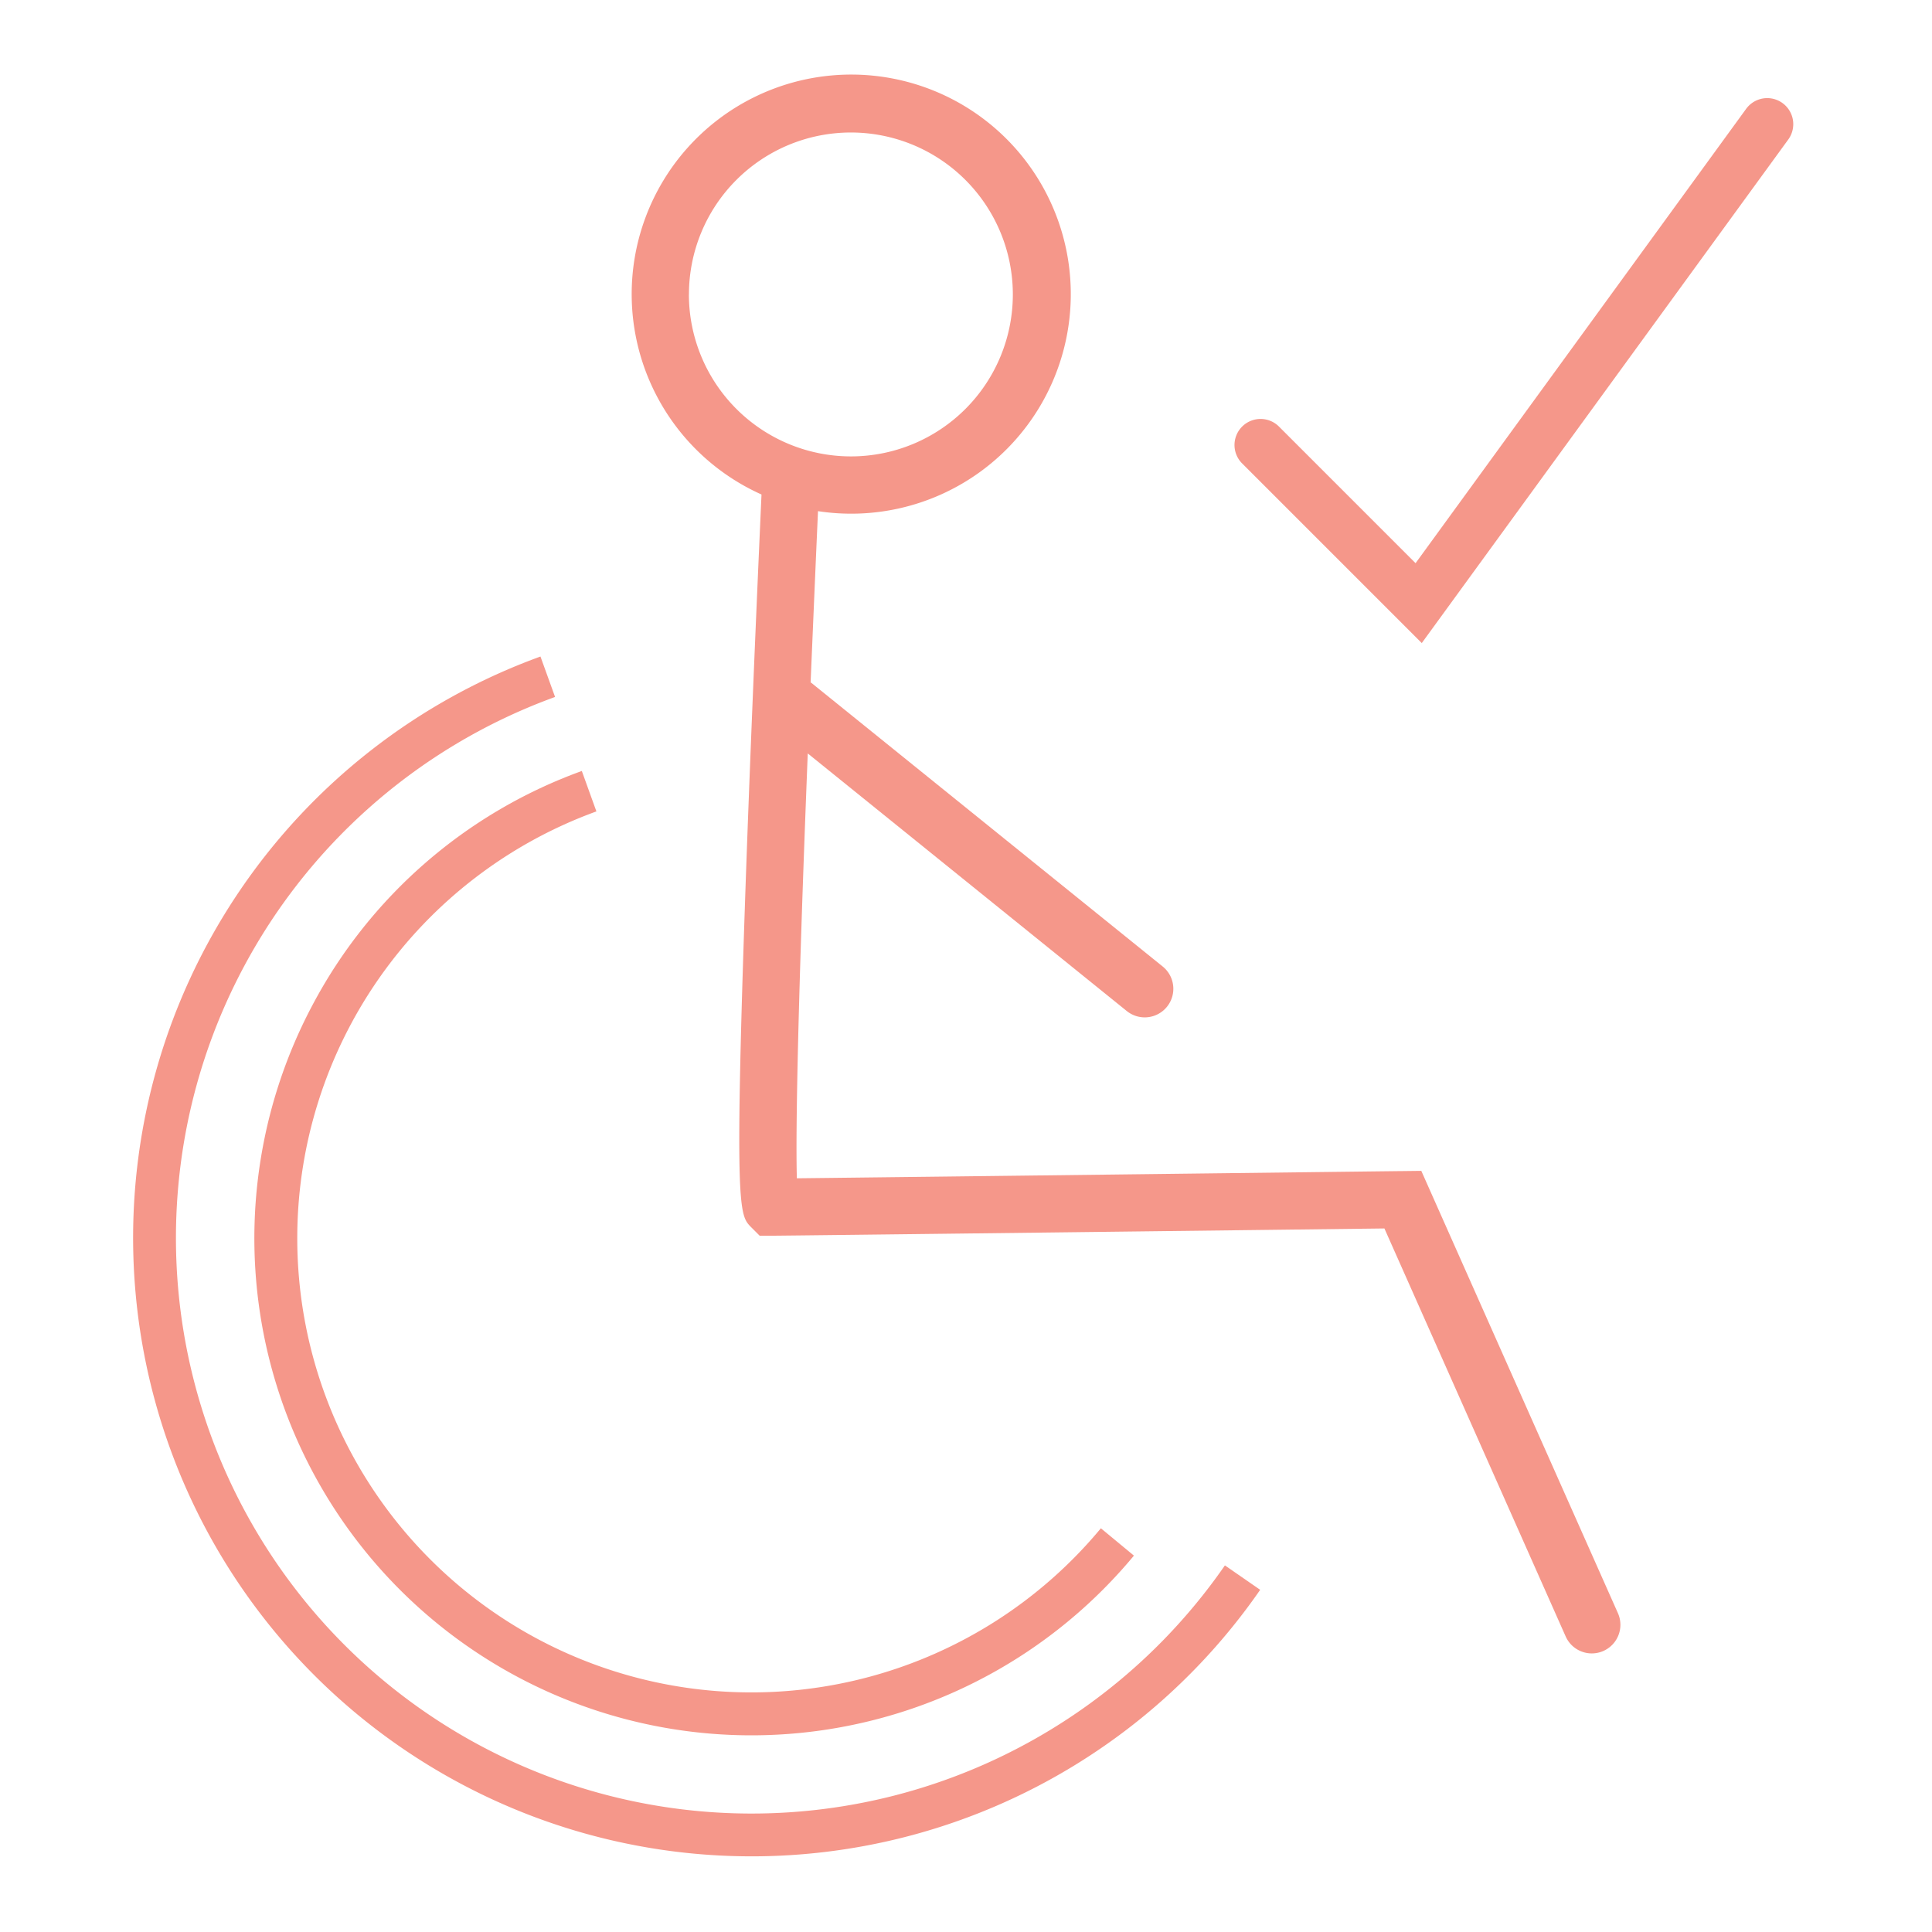 <svg xmlns="http://www.w3.org/2000/svg" width="86" height="86" viewBox="0 0 86 86">
  <g id="Group_38" data-name="Group 38" transform="translate(-200 -1219)">
    <rect id="Rectangle_38" data-name="Rectangle 38" width="86" height="86" transform="translate(200 1219)" fill="#fff"/>
    <g id="Group_35" data-name="Group 35" transform="translate(131.482 1154.88)">
      <path id="Path_46" data-name="Path 46" d="M90.972,158.013a22.124,22.124,0,0,0,36.583,24.473l-1.471-1.217a20.215,20.215,0,1,1-22.456-31.91l-.649-1.8A22.051,22.051,0,0,0,90.972,158.013Z" transform="translate(-8.562 -49.12)" fill="#f5978a"/>
      <path id="Path_47" data-name="Path 47" d="M166.988,116.239l-.839.01c-.244,0-21.743.264-26.957.321-.061-2.145.053-7.971.485-18.912l14.2,11.466a1.273,1.273,0,0,0,1.6-1.981L139.849,94.526c-.014-.012-.03-.019-.045-.029.1-2.336.206-4.872.329-7.624a9.773,9.773,0,1,0-2.515-.741c-.227,5.057-.528,12.074-.737,18.251-.462,13.593-.237,13.828.255,14.343l.4.4h.544c.639,0,22.58-.266,27.266-.323l8.068,18.16a1.273,1.273,0,1,0,2.327-1.034Zm-32.6-39.012a7.209,7.209,0,1,1,7.209,7.209A7.217,7.217,0,0,1,134.386,77.227Z" transform="translate(-35.203)" fill="#f5978a"/>
      <path id="Path_48" data-name="Path 48" d="M108.441,185.058a25.621,25.621,0,0,1-15.215-48.873l-.65-1.8a27.531,27.531,0,1,0,32.037,41.544l-1.57-1.087A25.635,25.635,0,0,1,108.441,185.058Z" transform="translate(0 -41.041)" fill="#f5978a"/>
      <path id="Path_49" data-name="Path 49" d="M225.6,70.321a1.16,1.16,0,0,0-1.621.255L209.264,90.8l-6.1-6.1a1.16,1.16,0,0,0-1.64,1.64l8.016,8.016,16.315-22.416A1.161,1.161,0,0,0,225.6,70.321Z" transform="translate(-77.734 -1.611)" fill="#f5978a"/>
    </g>
  </g>
</svg>
